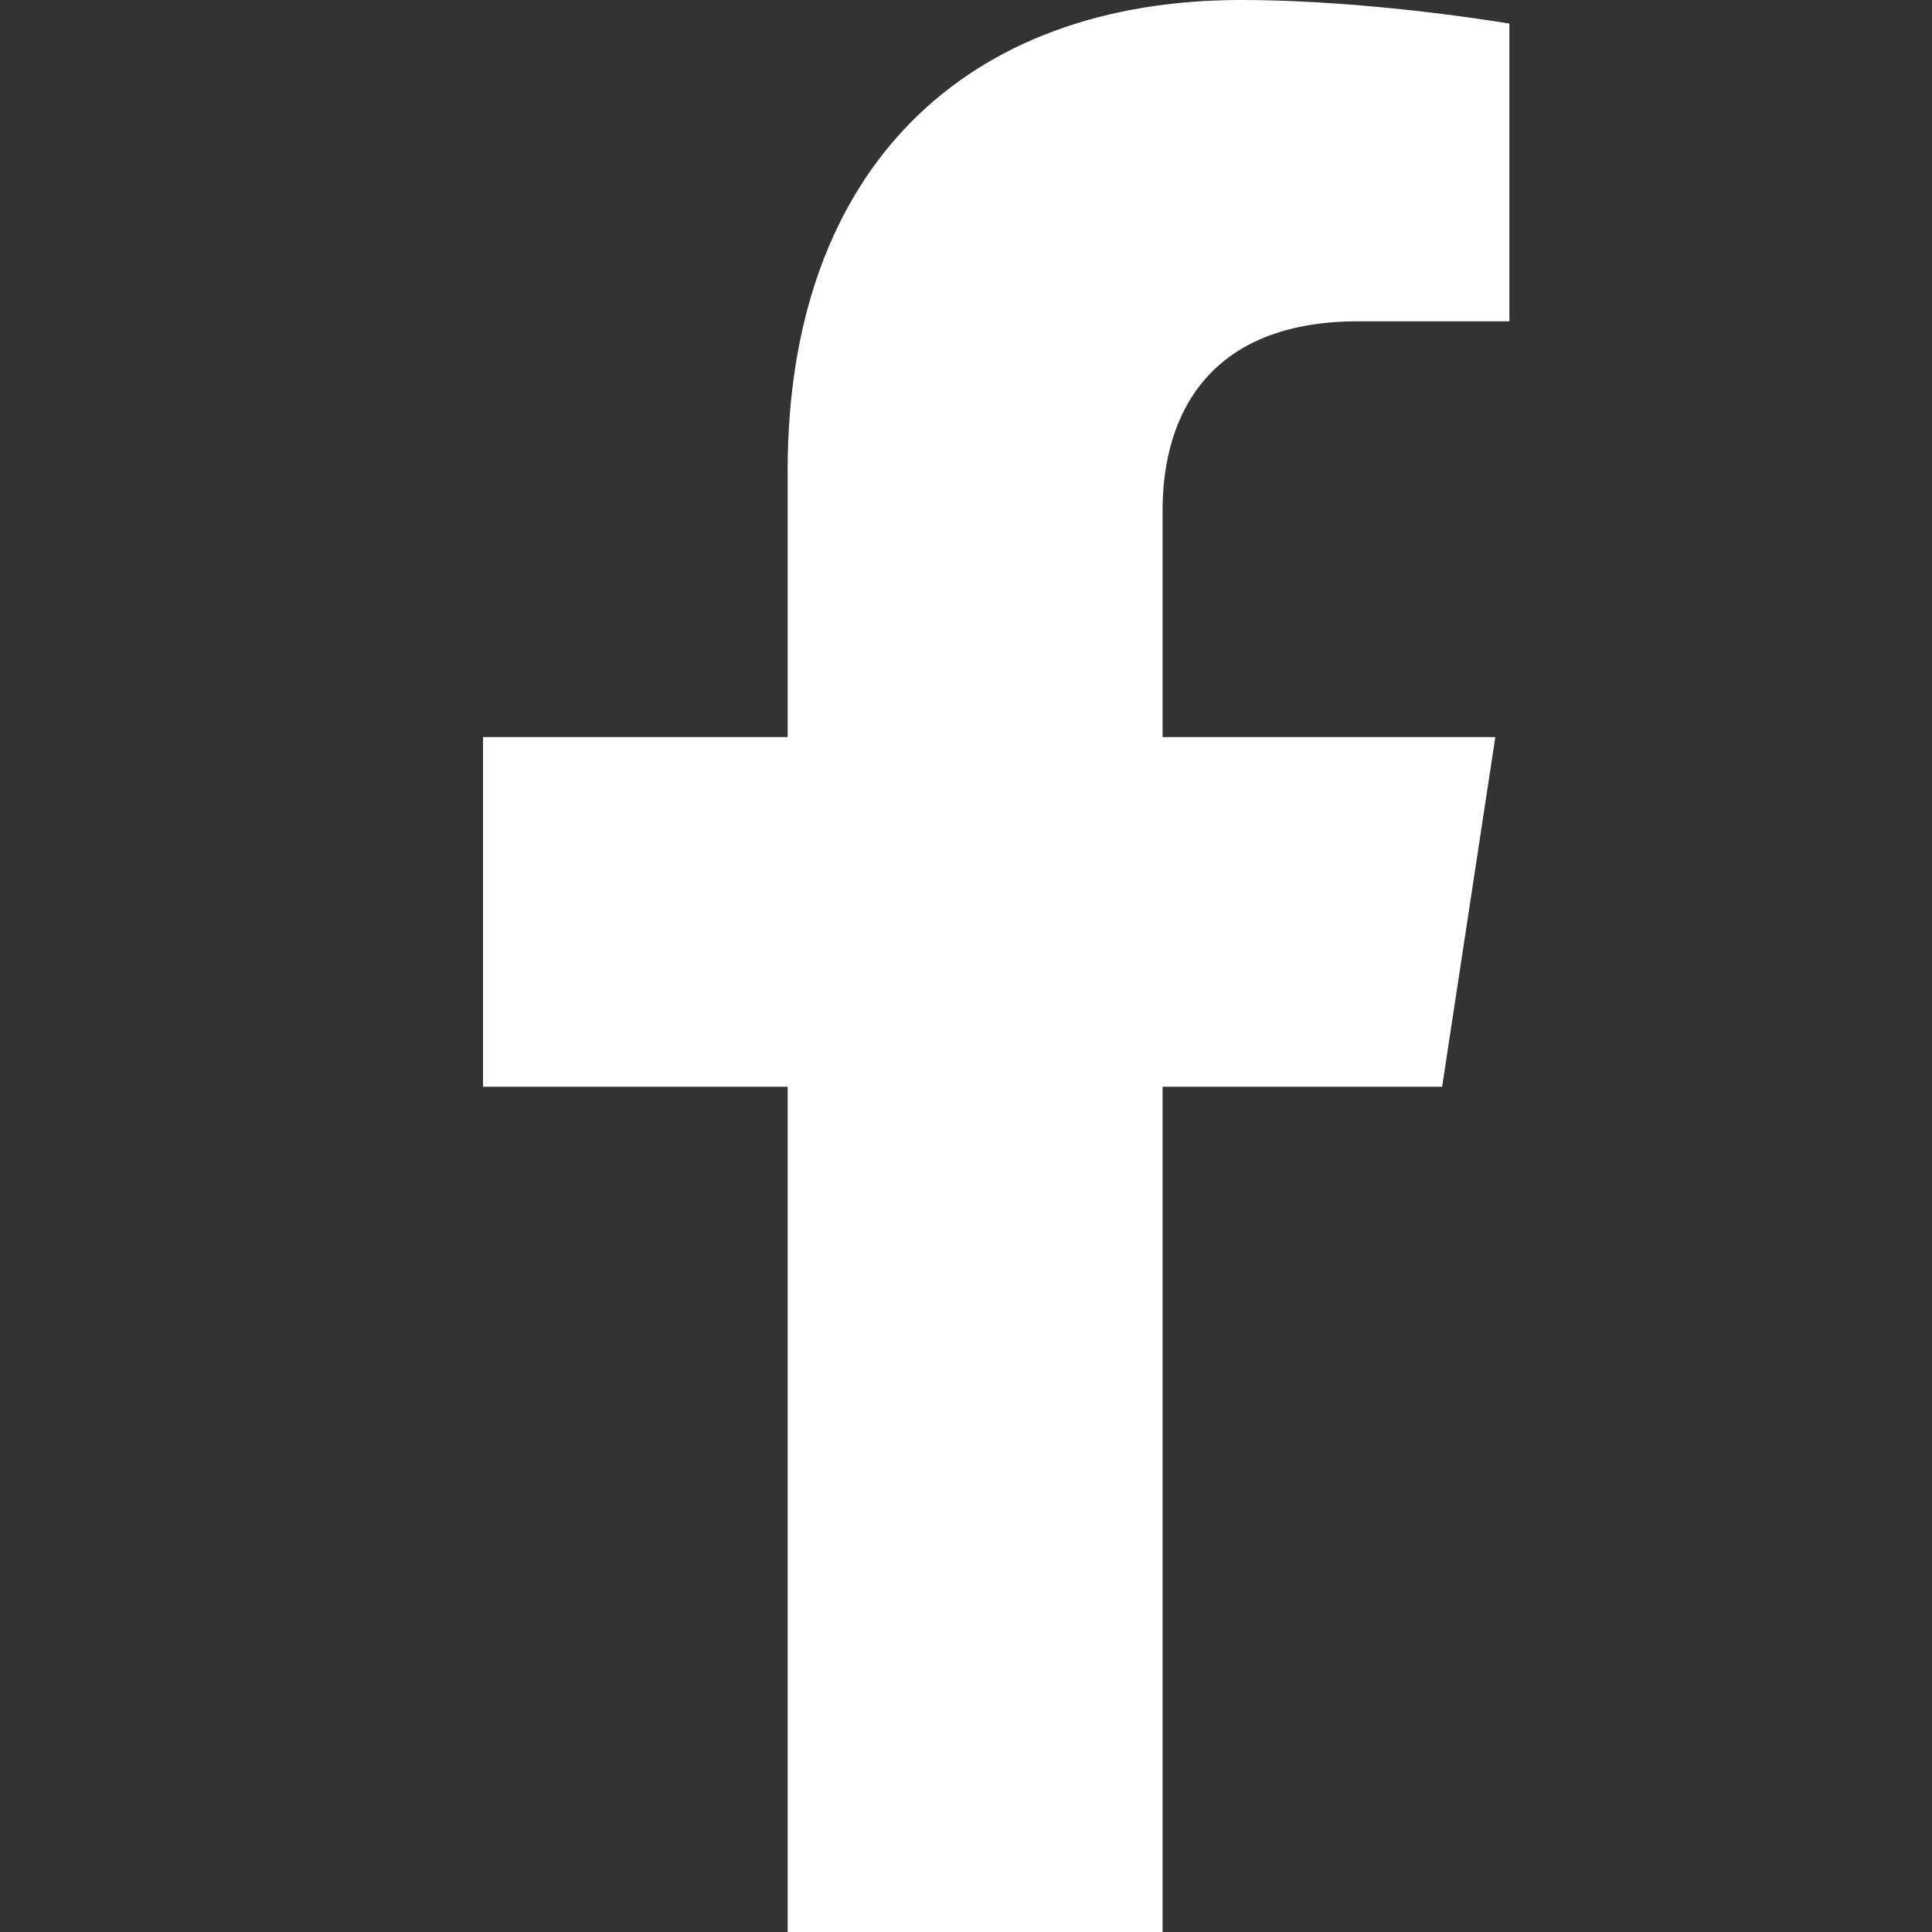 <svg width="32" height="32" viewBox="0 0 32 32" fill="none" xmlns="http://www.w3.org/2000/svg">
<rect x="0" y="0" width="32" height="32" fill="#333333" stroke="none"/>
<path d="M23.886 18L24.767 12.209H19.256V8.451C19.256 6.866 20.026 5.322 22.494 5.322H25V0.391C25 0.391 22.726 0 20.552 0C16.013 0 13.046 2.774 13.046 7.795V12.209H8V18H13.046V32H19.256V18H23.886Z" fill="white"/>
</svg>
